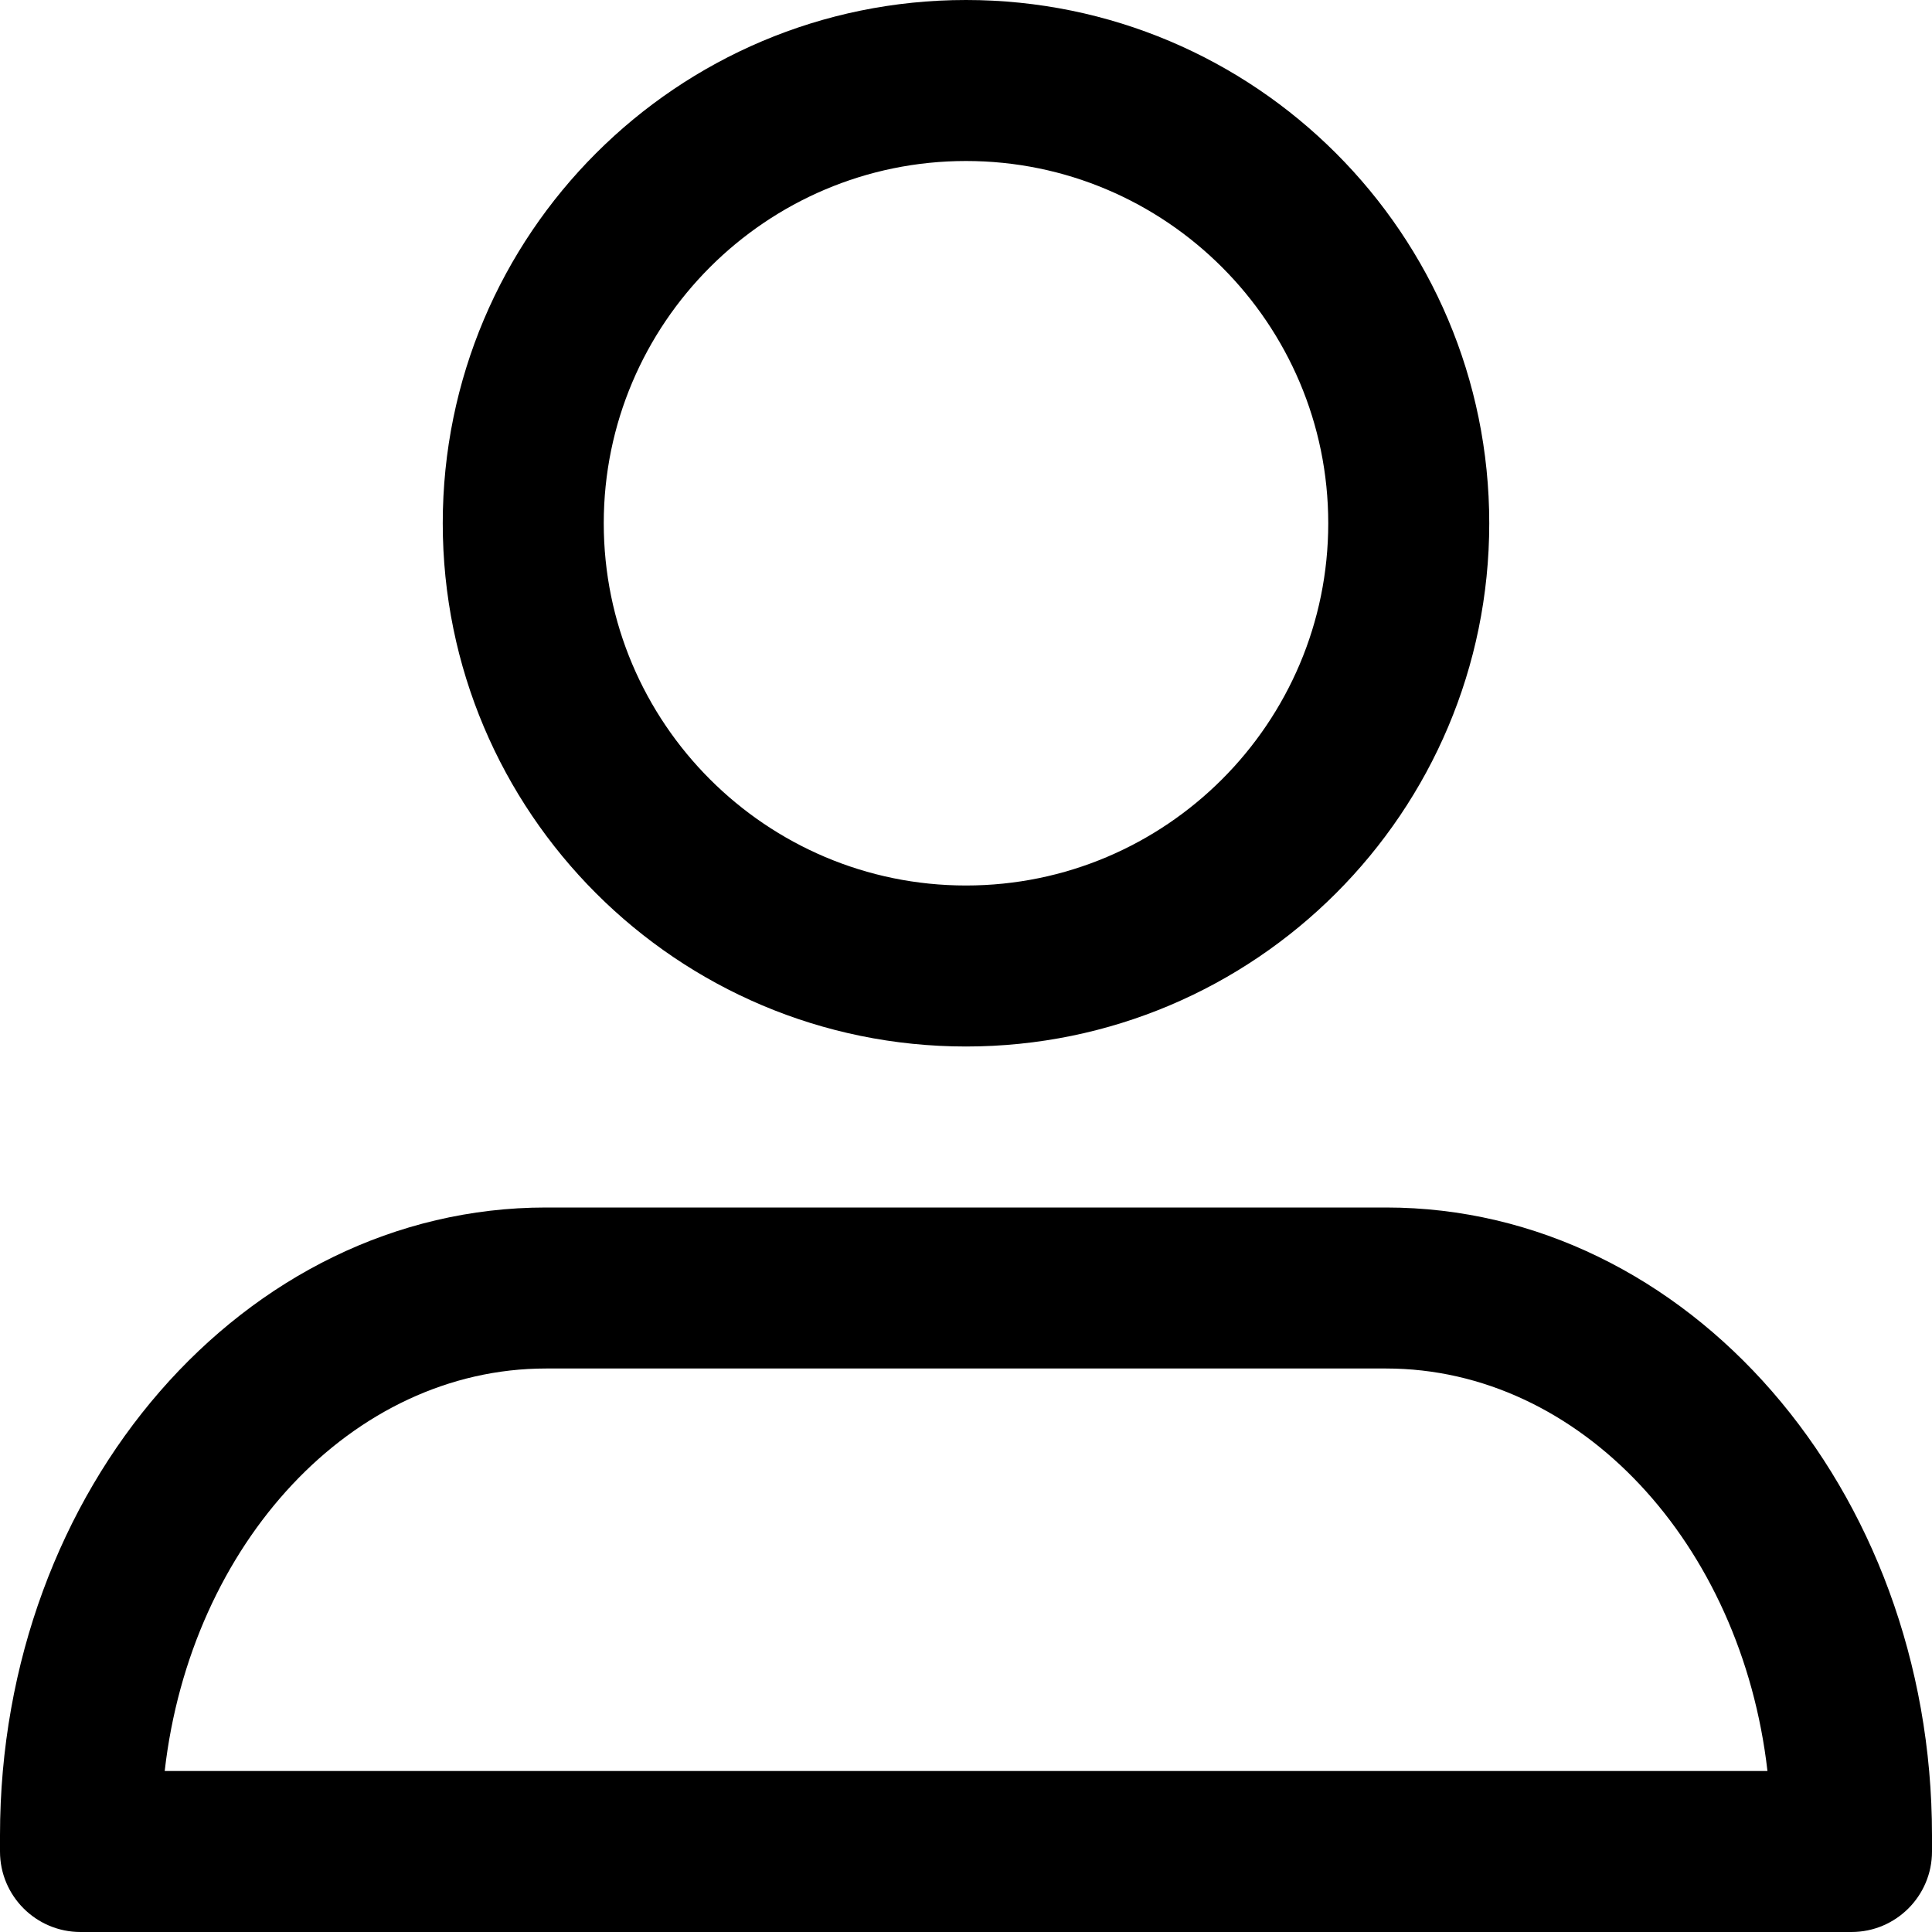 <svg width="24" height="24" viewBox="0 0 24 24" fill="none" xmlns="http://www.w3.org/2000/svg">
<path d="M12 13C15.59 13 18.5 10.09 18.5 6.5C18.5 2.91 15.59 0 12 0C8.41 0 5.5 2.91 5.5 6.5C5.5 10.09 8.41 13 12 13ZM12 2C14.482 2 16.5 4.019 16.5 6.5C16.5 8.982 14.482 11 12 11C9.518 11 7.5 8.982 7.5 6.5C7.5 4.019 9.518 2 12 2Z" fill="black"/>
<path d="M17.218 15H6.782C3.037 15 0 18.492 0 22.8V23C0 23.552 0.448 24 1 24H23C23.552 24 24 23.552 24 23V22.8C24 18.492 20.963 15 17.218 15ZM2.046 22C2.368 19.179 4.37 17 6.783 17H17.218C19.631 17 21.633 19.179 21.956 22H2.046Z" fill="black"/>
</svg>
